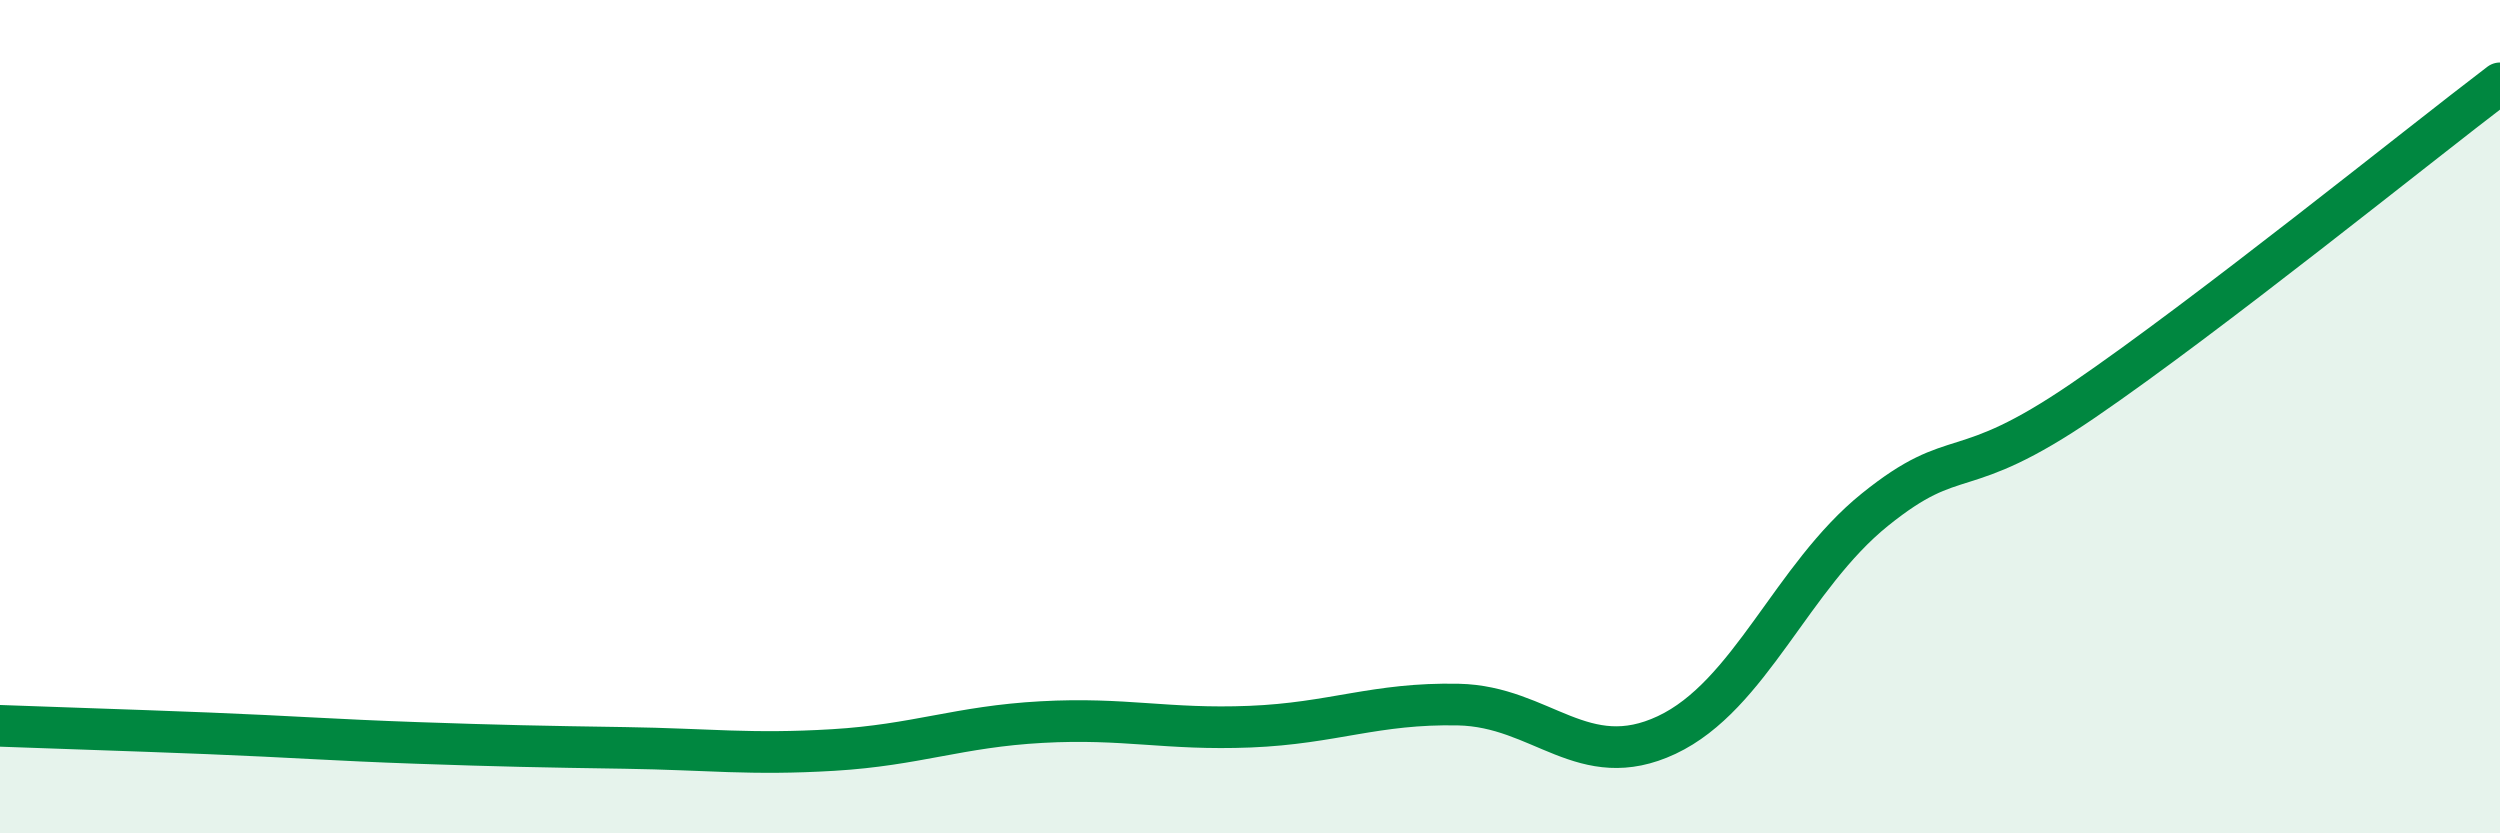 
    <svg width="60" height="20" viewBox="0 0 60 20" xmlns="http://www.w3.org/2000/svg">
      <path
        d="M 0,17.42 C 1,17.46 3,17.52 5,17.6 C 7,17.68 8,17.76 10,17.83 C 12,17.9 13,17.92 15,17.95 C 17,17.98 18,18.12 20,18 C 22,17.88 23,17.44 25,17.33 C 27,17.22 28,17.52 30,17.44 C 32,17.36 33,16.87 35,16.91 C 37,16.95 38,18.58 40,17.64 C 42,16.7 43,13.84 45,12.23 C 47,10.62 47,11.66 50,9.61 C 53,7.56 58,3.52 60,2L60 20L0 20Z"
        fill="#008740"
        opacity="0.1"
        stroke-linecap="round"
        stroke-linejoin="round"
      />
      <path
        d="M 0,17.42 C 1,17.46 3,17.52 5,17.6 C 7,17.68 8,17.76 10,17.83 C 12,17.9 13,17.92 15,17.95 C 17,17.98 18,18.12 20,18 C 22,17.88 23,17.44 25,17.33 C 27,17.22 28,17.52 30,17.44 C 32,17.36 33,16.87 35,16.91 C 37,16.95 38,18.58 40,17.64 C 42,16.7 43,13.84 45,12.23 C 47,10.62 47,11.66 50,9.61 C 53,7.56 58,3.52 60,2"
        stroke="#008740"
        stroke-width="1"
        fill="none"
        stroke-linecap="round"
        stroke-linejoin="round"
      />
    </svg>
  